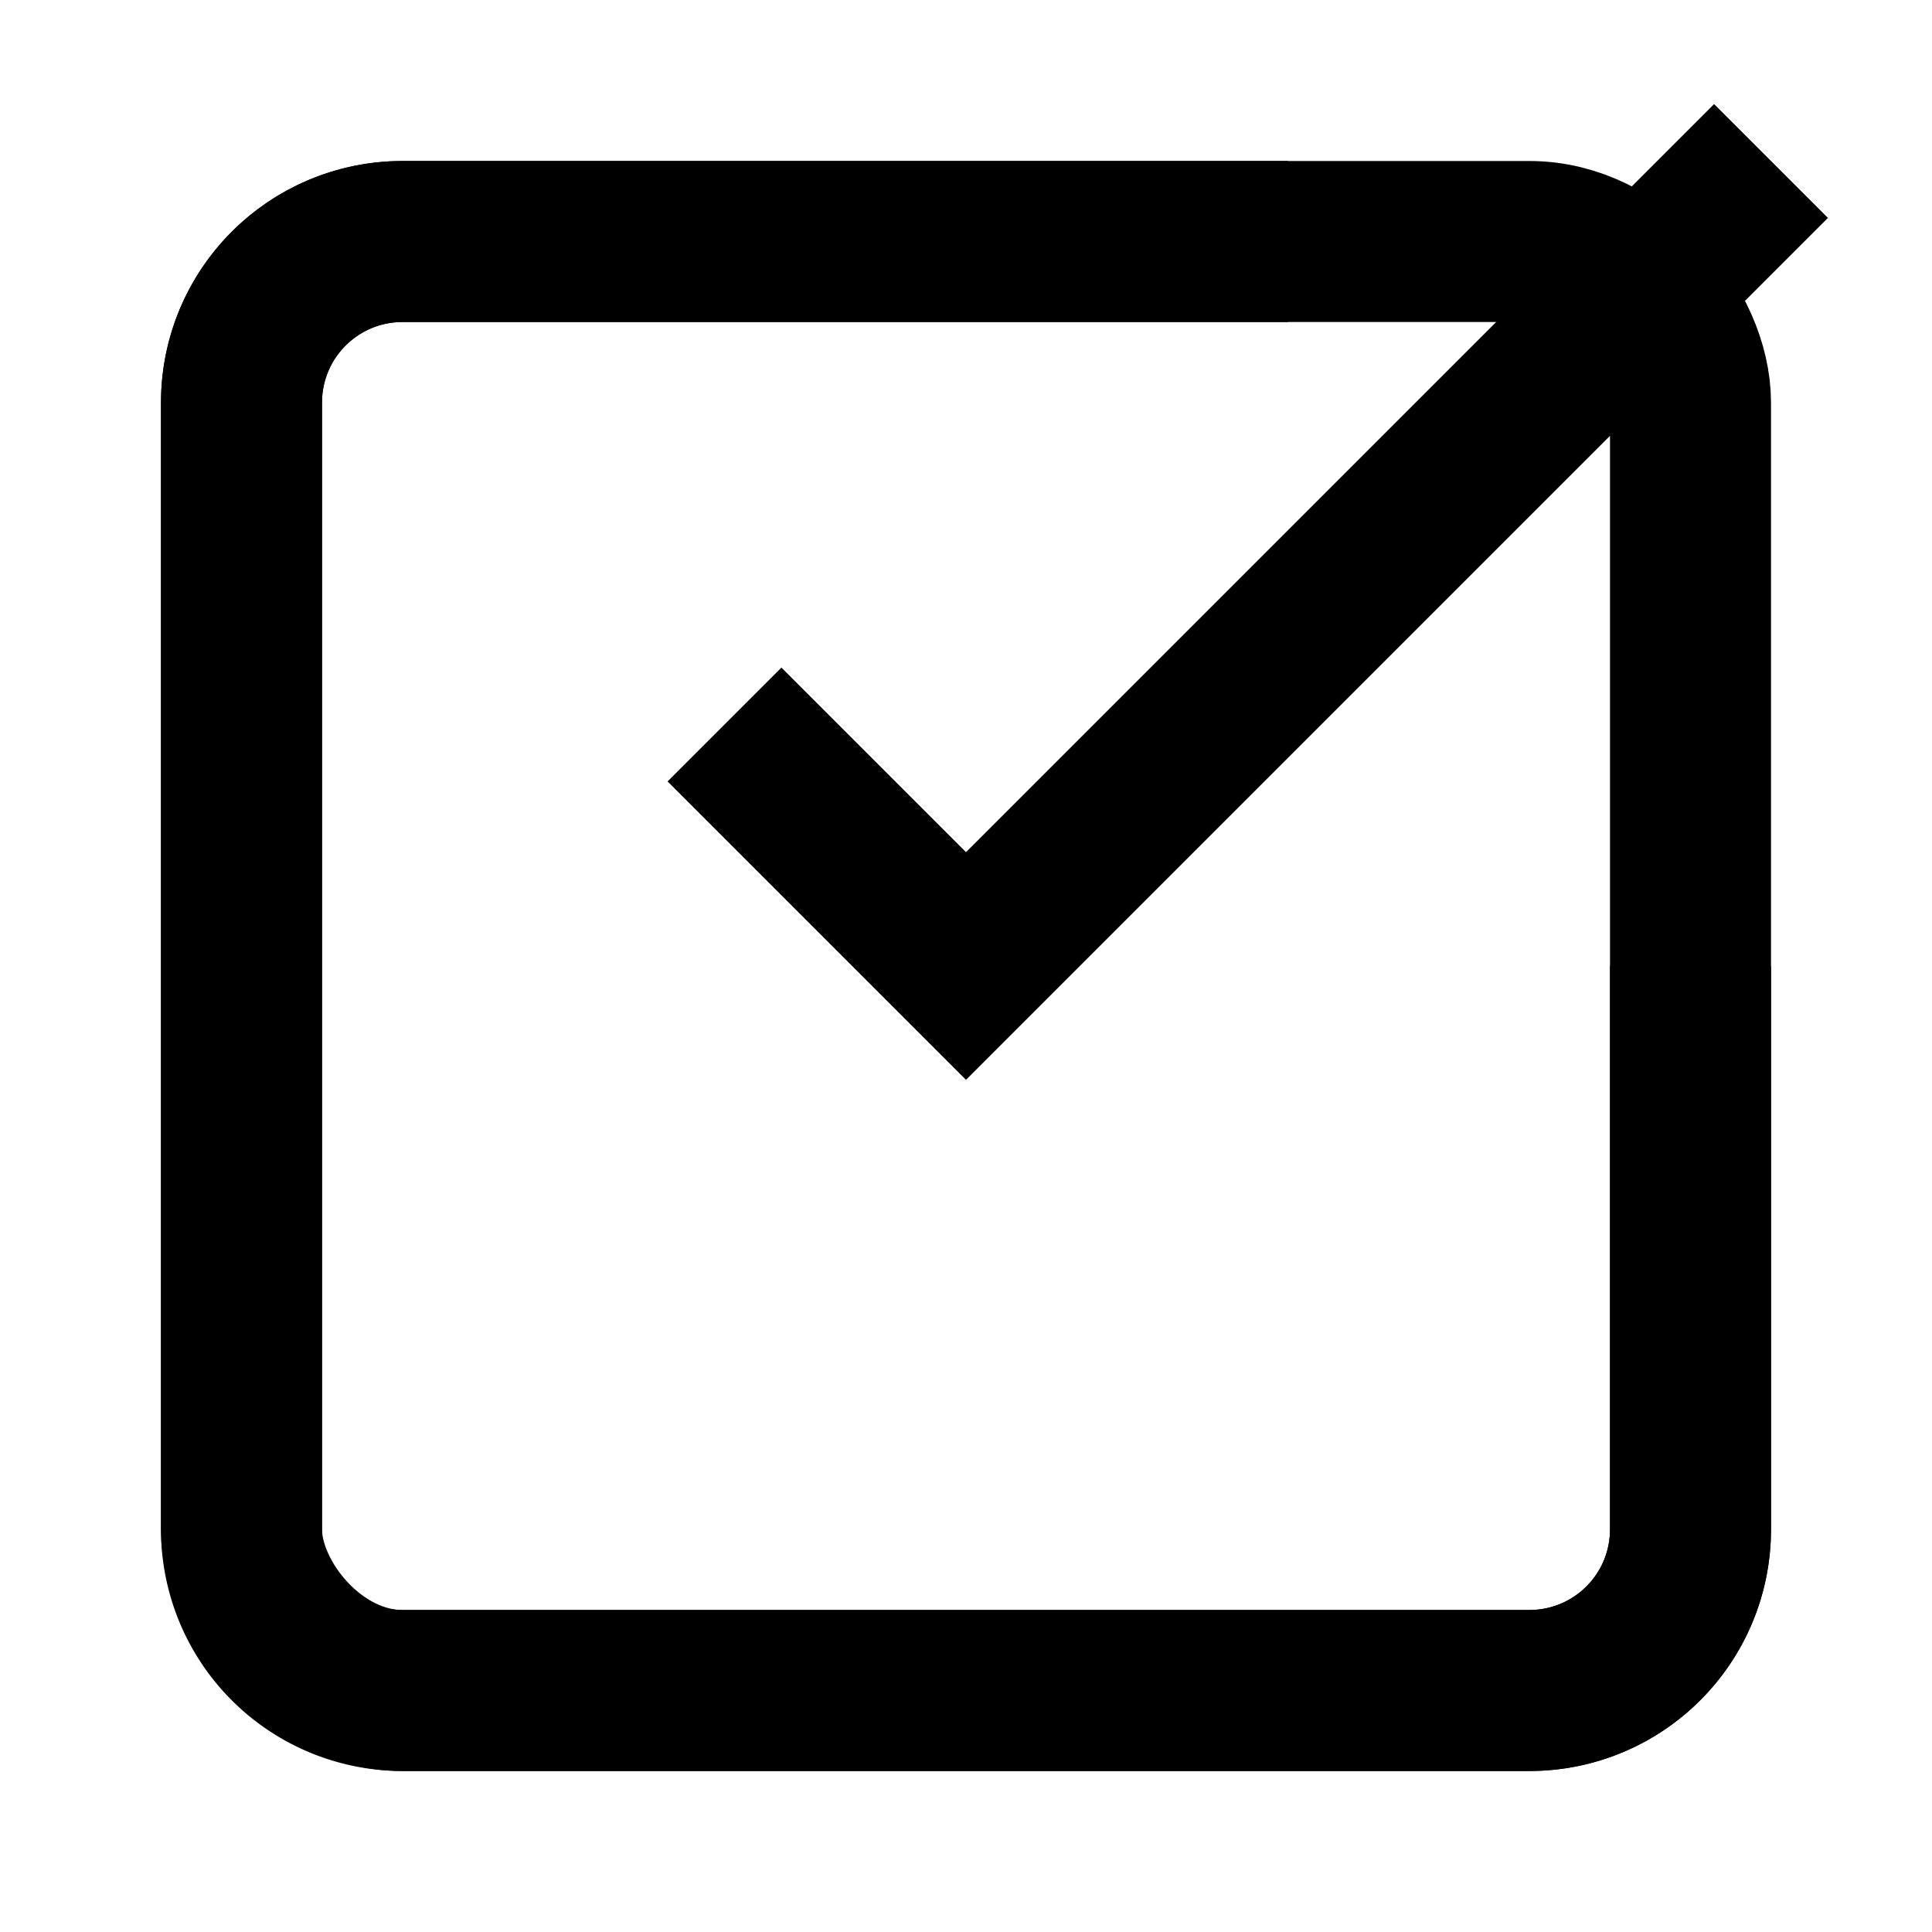 <svg width="24" height="24" viewBox="0 0 24 24" fill="none" xmlns="http://www.w3.org/2000/svg">
<rect x="3" y="3" width="18" height="18" rx="2" ry="2" fill="none" stroke="currentColor" stroke-width="2"/>
<polyline points="9,9 12,12 22,2" fill="none" stroke="currentColor" stroke-width="2"/>
<path d="M21 12v7a2 2 0 0 1-2 2H5a2 2 0 0 1-2-2V5a2 2 0 0 1 2-2h11" fill="none" stroke="currentColor" stroke-width="2"/>
</svg>
